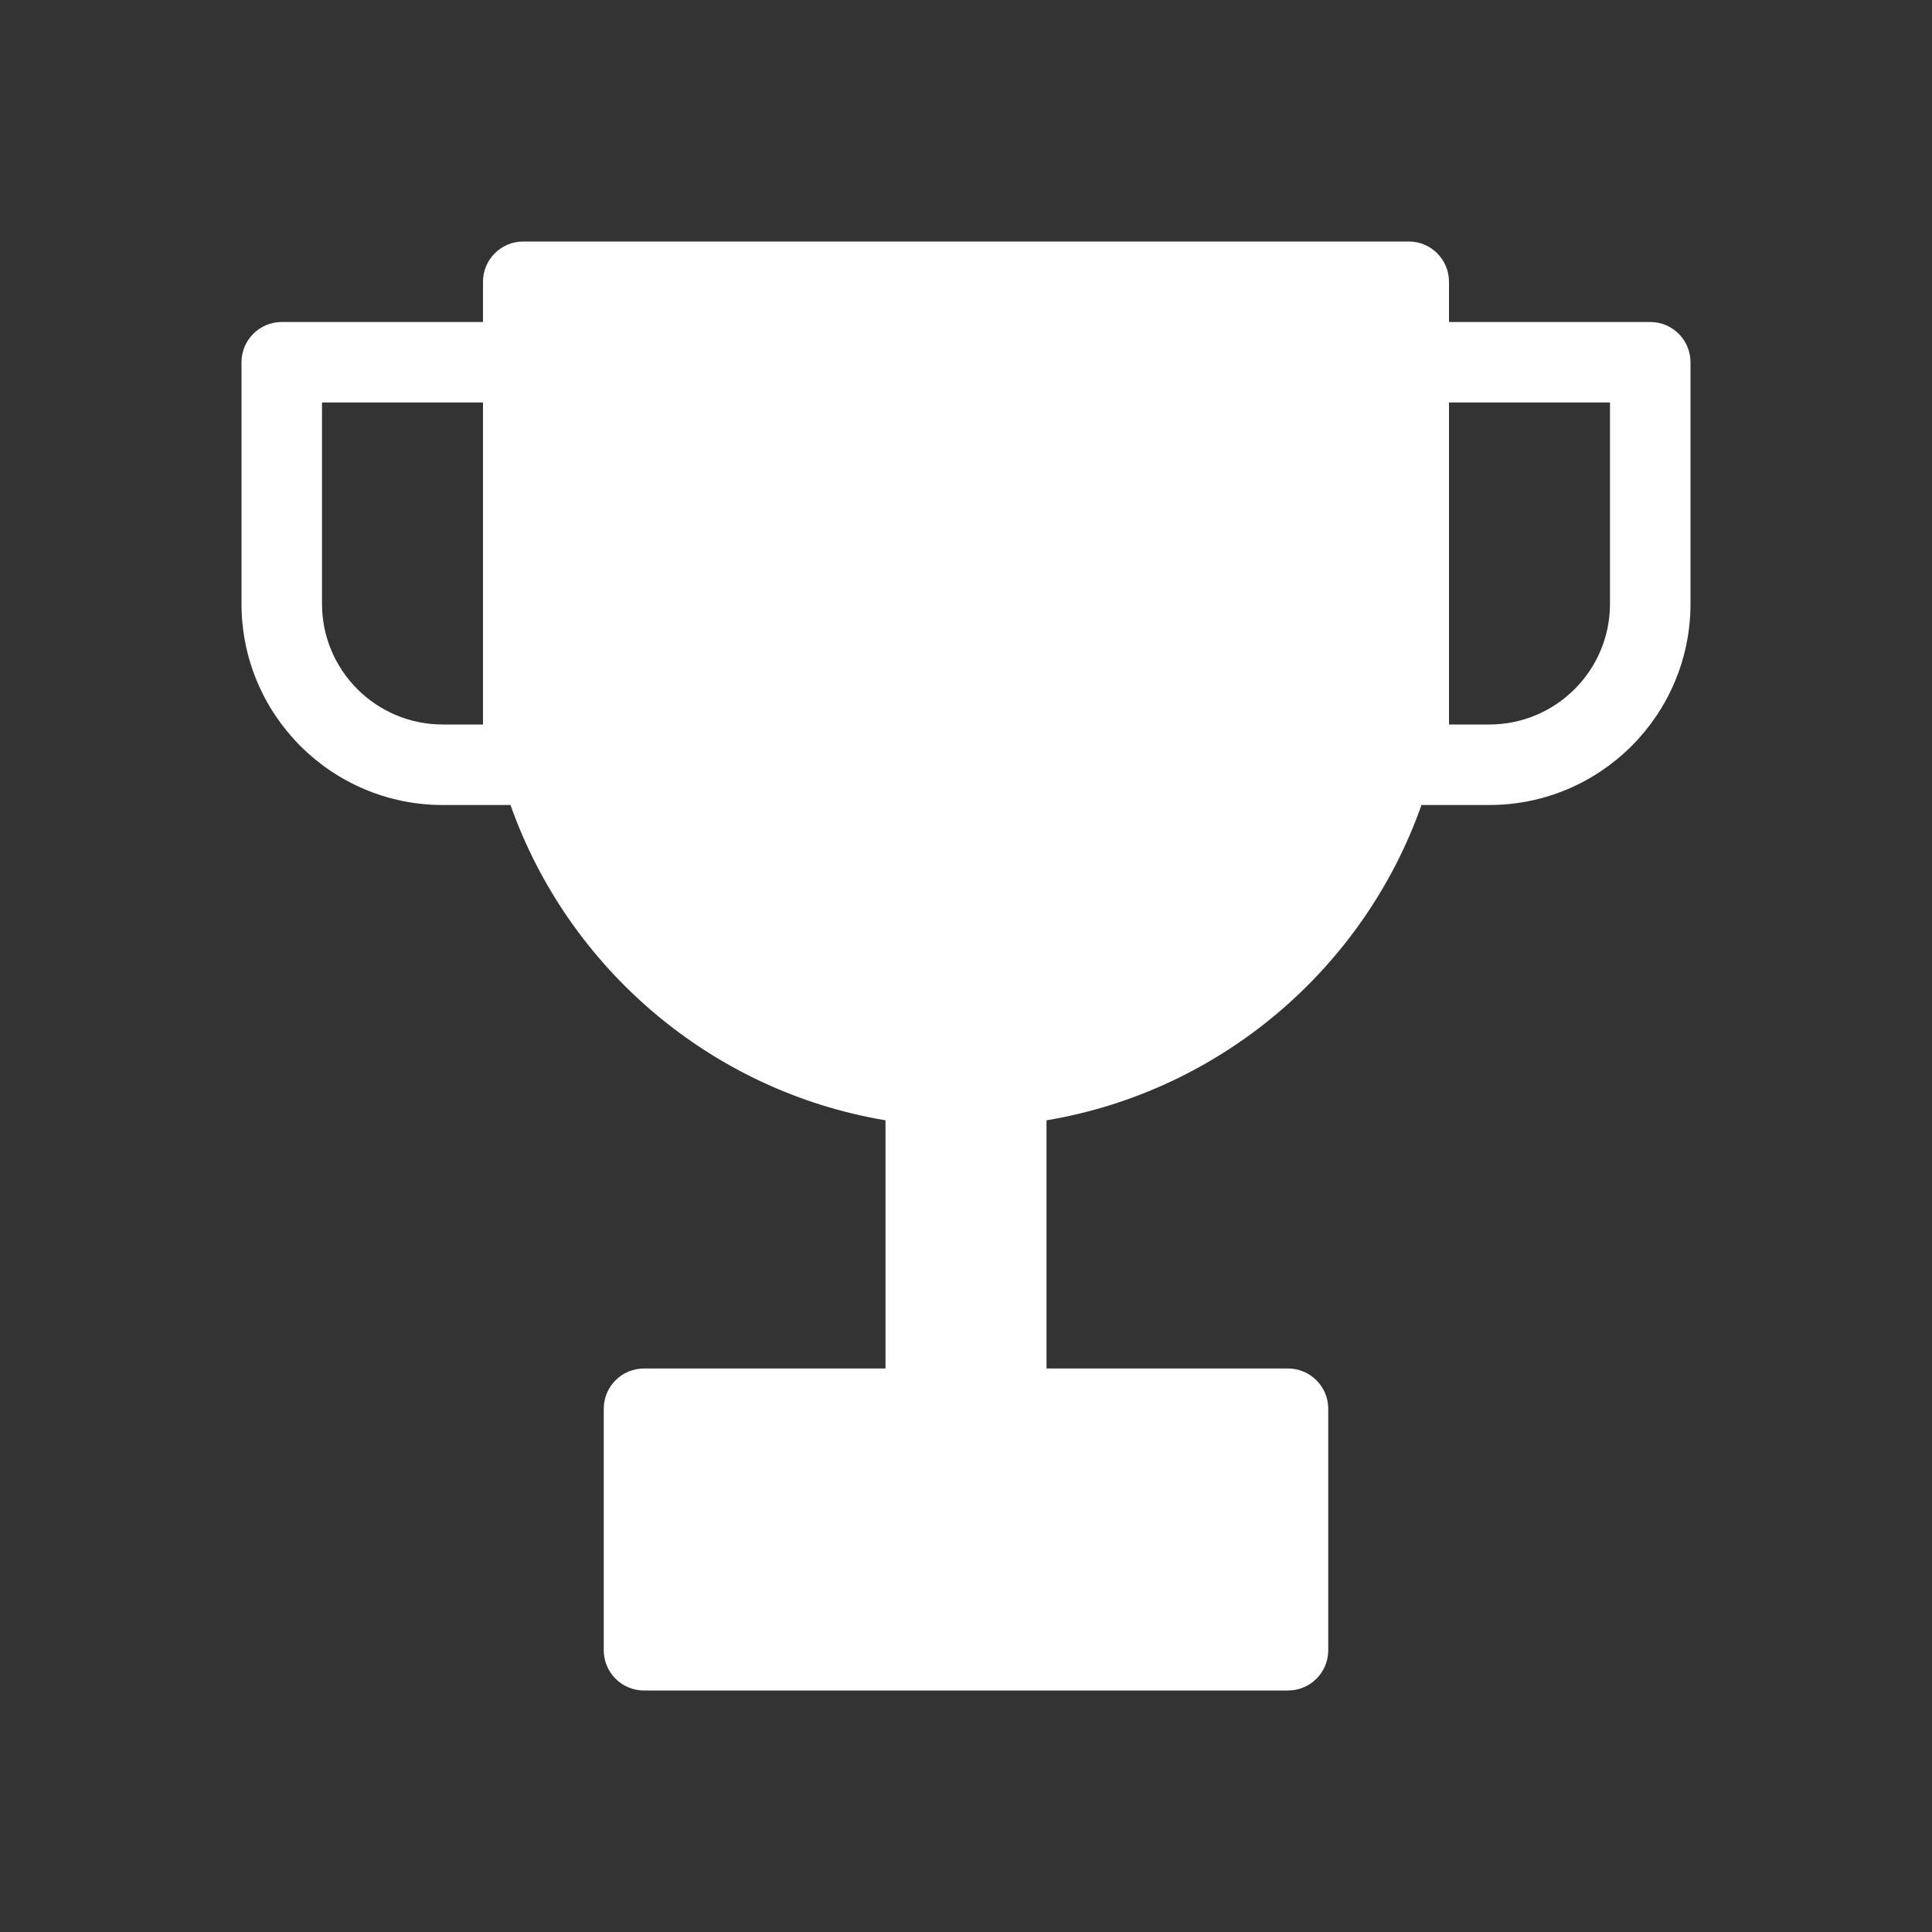 <svg id="SvgjsSvg1011" width="288" height="288" xmlns="http://www.w3.org/2000/svg" version="1.1" xmlns:xlink="http://www.w3.org/1999/xlink" xmlns:svgjs="http://svgjs.com/svgjs"><rect width="100%" height="100%" fill="#333333" stroke="none"/><defs id="SvgjsDefs1012"></defs><g id="SvgjsG1013"><svg xmlns="http://www.w3.org/2000/svg" fill="none" viewBox="0 0 48 48" width="288" height="288"><path fill="#ffffff" fill-rule="evenodd" d="M12 7C12 6.448 12.448 6 13 6H35C35.552 6 36 6.448 36 7V8H41C41.552 8 42 8.448 42 9V15C42 17.761 39.761 20 37 20H35.317C33.885 24.053 30.337 27.107 26 27.834V34H32C32.552 34 33 34.448 33 35V41C33 41.552 32.552 42 32 42H16C15.448 42 15 41.552 15 41V35C15 34.448 15.448 34 16 34H22V27.834C17.663 27.107 14.115 24.053 12.683 20H11C8.239 20 6 17.761 6 15V9C6 8.448 6.448 8 7 8H12V7ZM36 16V10H40V15C40 16.657 38.657 18 37 18H36V16ZM12 10H8V15C8 16.657 9.343 18 11 18H12V16V10Z" clip-rule="evenodd" class="color333 svgShape"></path></svg></g></svg>